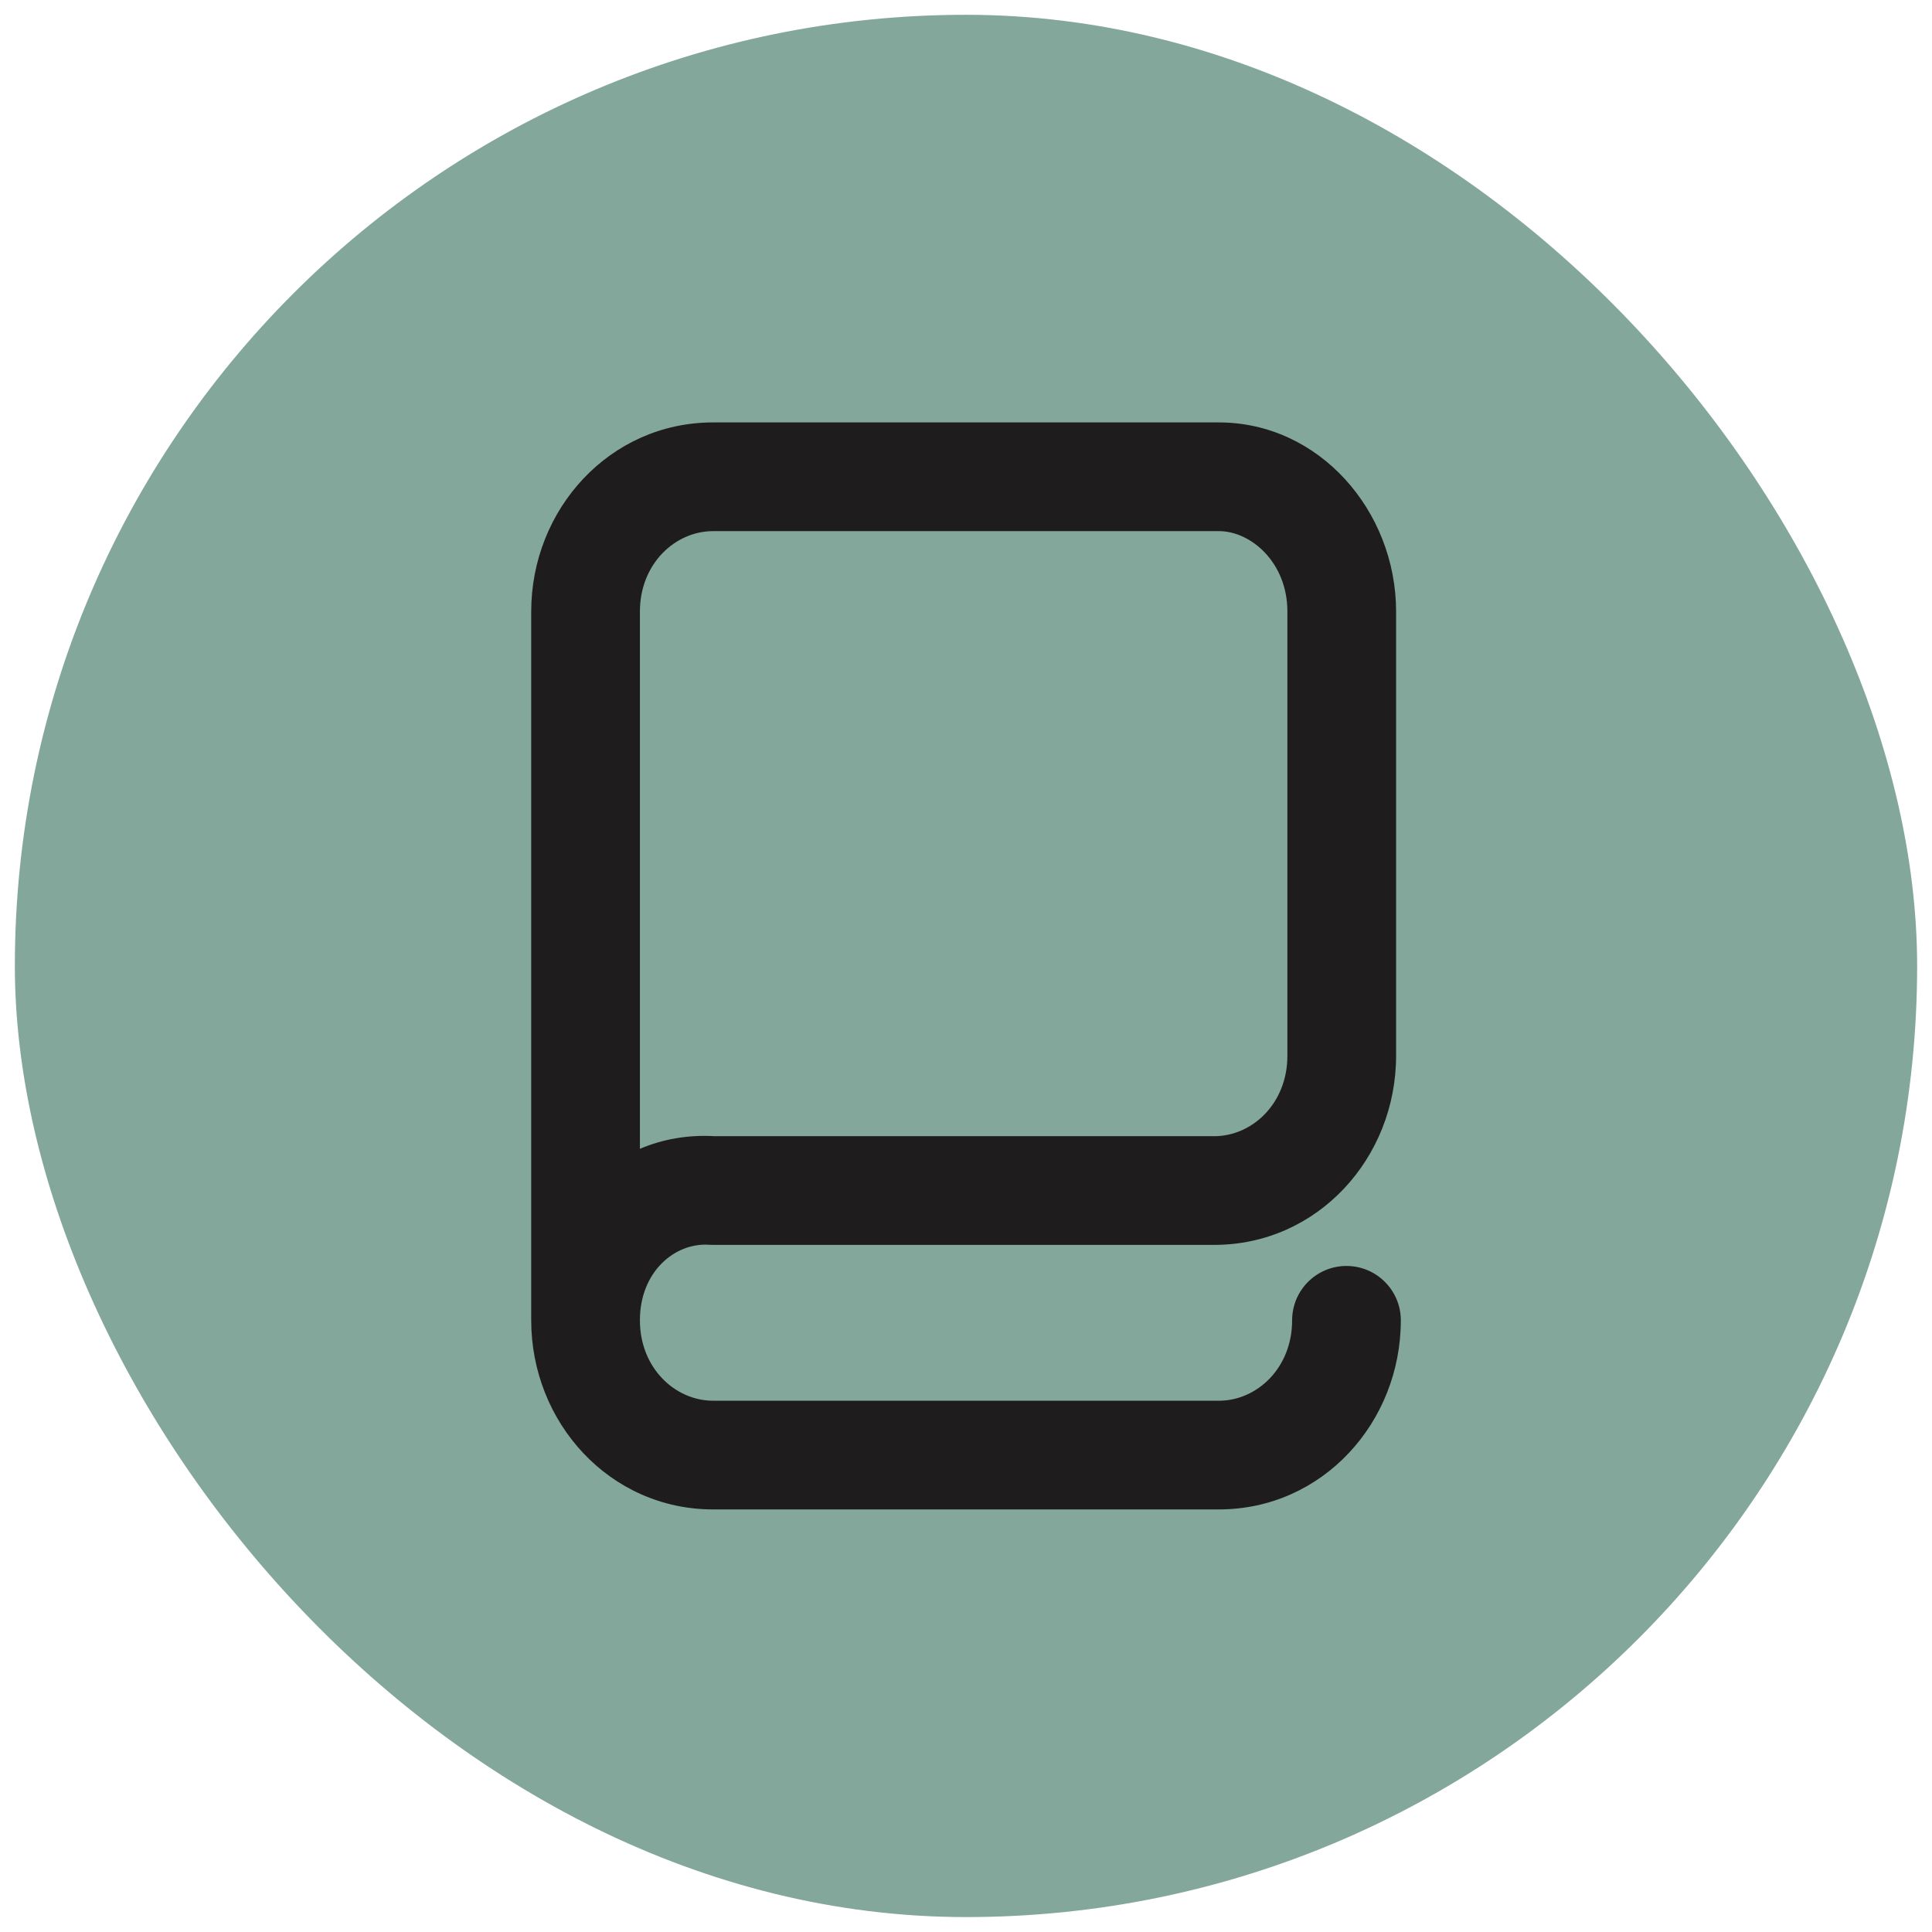 <svg width="65" height="65" viewBox="0 0 65 65" fill="none" xmlns="http://www.w3.org/2000/svg">
<rect x="0.5" y="0.498" width="64" height="64" rx="32" fill="#83A79A"/>
<path fill-rule="evenodd" clip-rule="evenodd" d="M23.993 17.869C22.711 17.869 21.529 18.97 21.529 20.575V38.65C22.288 38.329 23.138 38.172 24.052 38.226H40.848C42.131 38.226 43.313 37.125 43.313 35.52V20.575C43.313 18.924 42.087 17.869 41.007 17.869H23.993ZM17.872 44.421V20.575C17.872 17.141 20.506 14.212 23.993 14.212H41.007C44.379 14.212 46.97 17.187 46.97 20.575V35.52C46.97 38.954 44.336 41.883 40.848 41.883H23.993C23.951 41.883 23.908 41.881 23.865 41.879C22.71 41.797 21.529 42.781 21.529 44.421C21.529 46.025 22.711 47.126 23.993 47.126H41.007C42.289 47.126 43.472 46.025 43.472 44.421C43.472 43.411 44.291 42.592 45.3 42.592C46.31 42.592 47.129 43.411 47.129 44.421C47.129 47.854 44.495 50.783 41.007 50.783H23.993C20.506 50.783 17.872 47.854 17.872 44.421Z" fill="#1F1C1D"/>
</svg>

